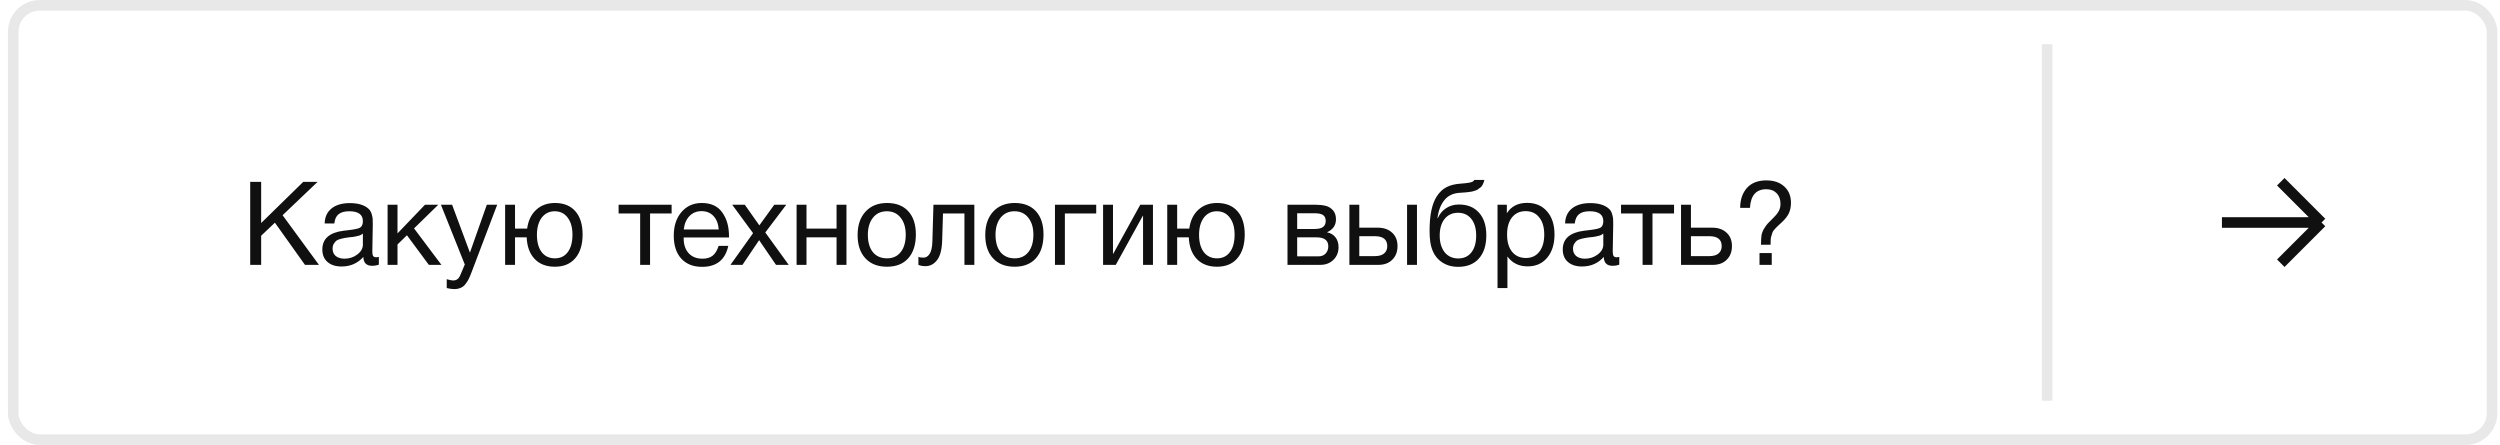 <?xml version="1.0" encoding="UTF-8"?> <svg xmlns="http://www.w3.org/2000/svg" width="236" height="42" viewBox="0 0 236 42" fill="none"><path d="M29.977 17.171L26.677 20.317L30.109 25.003H28.789L25.951 21.021L24.653 22.253V25.003H23.619V17.171H24.653V21.054L28.624 17.171H29.977ZM35.763 24.255V24.981C35.572 25.055 35.359 25.091 35.125 25.091C34.589 25.091 34.314 24.813 34.3 24.255C33.764 24.857 33.079 25.157 32.243 25.157C31.685 25.157 31.242 25.014 30.912 24.728C30.589 24.442 30.428 24.05 30.428 23.551C30.428 22.539 31.099 21.949 32.441 21.78C32.529 21.766 32.657 21.751 32.826 21.736C33.464 21.663 33.856 21.579 34.003 21.483C34.171 21.366 34.256 21.164 34.256 20.878C34.256 20.255 33.827 19.943 32.969 19.943C32.529 19.943 32.195 20.035 31.968 20.218C31.74 20.394 31.605 20.688 31.561 21.098H30.648C30.662 20.49 30.879 20.017 31.297 19.679C31.715 19.342 32.29 19.173 33.024 19.173C33.823 19.173 34.417 19.357 34.806 19.723C34.93 19.841 35.022 19.995 35.081 20.185C35.139 20.376 35.172 20.534 35.18 20.658C35.187 20.776 35.191 20.955 35.191 21.197C35.191 21.476 35.183 21.898 35.169 22.462C35.154 23.027 35.147 23.449 35.147 23.727C35.147 23.933 35.172 24.079 35.224 24.167C35.282 24.248 35.385 24.288 35.532 24.288C35.59 24.288 35.667 24.277 35.763 24.255ZM34.256 22.055C34.19 22.107 34.12 22.151 34.047 22.187C33.973 22.224 33.878 22.253 33.761 22.275C33.651 22.297 33.574 22.316 33.53 22.33C33.493 22.338 33.398 22.352 33.244 22.374C33.09 22.389 33.009 22.396 33.002 22.396C32.774 22.426 32.624 22.448 32.551 22.462C32.485 22.47 32.353 22.499 32.155 22.55C31.964 22.602 31.828 22.66 31.748 22.726C31.667 22.792 31.586 22.891 31.506 23.023C31.432 23.148 31.396 23.298 31.396 23.474C31.396 23.768 31.495 23.999 31.693 24.167C31.898 24.336 32.177 24.42 32.529 24.42C32.976 24.42 33.376 24.288 33.728 24.024C34.08 23.76 34.256 23.449 34.256 23.089V22.055ZM41.671 25.003H40.483L38.415 22.209L37.524 23.078V25.003H36.589V19.327H37.524V22.033L40.12 19.327H41.374L39.086 21.56L41.671 25.003ZM46.935 19.327L44.504 25.729C44.409 25.986 44.324 26.184 44.251 26.323C44.185 26.47 44.086 26.628 43.954 26.796C43.829 26.972 43.675 27.097 43.492 27.17C43.316 27.251 43.107 27.291 42.865 27.291C42.682 27.291 42.451 27.258 42.172 27.192V26.356C42.443 26.437 42.645 26.477 42.777 26.477C43.085 26.477 43.305 26.32 43.437 26.004L43.877 24.97L41.622 19.327H42.678L44.361 23.848L45.956 19.327H46.935ZM52.391 19.162C53.22 19.162 53.861 19.423 54.316 19.943C54.771 20.464 54.998 21.194 54.998 22.132C54.998 23.093 54.767 23.841 54.305 24.376C53.85 24.912 53.209 25.179 52.38 25.179C51.581 25.179 50.946 24.937 50.477 24.453C50.008 23.962 49.755 23.28 49.718 22.407H48.618V25.003H47.683V19.327H48.618V21.582H49.762C49.865 20.827 50.147 20.237 50.609 19.811C51.071 19.379 51.665 19.162 52.391 19.162ZM53.59 20.548C53.289 20.145 52.882 19.943 52.369 19.943C51.856 19.943 51.445 20.145 51.137 20.548C50.836 20.952 50.686 21.491 50.686 22.165C50.686 22.862 50.836 23.408 51.137 23.804C51.438 24.193 51.856 24.387 52.391 24.387C52.904 24.387 53.308 24.189 53.601 23.793C53.894 23.397 54.041 22.851 54.041 22.154C54.041 21.48 53.891 20.944 53.59 20.548ZM63.401 20.152H61.366V25.003H60.431V20.152H58.396V19.327H63.401V20.152ZM68.751 23.21C68.465 24.53 67.64 25.19 66.276 25.19C65.44 25.19 64.784 24.93 64.307 24.409C63.837 23.889 63.603 23.166 63.603 22.242C63.603 21.326 63.845 20.585 64.329 20.02C64.82 19.448 65.458 19.162 66.243 19.162C67.115 19.162 67.761 19.459 68.179 20.053C68.604 20.64 68.817 21.384 68.817 22.286V22.418H64.549L64.538 22.484C64.538 23.086 64.695 23.559 65.011 23.903C65.326 24.248 65.759 24.42 66.309 24.42C66.719 24.42 67.042 24.325 67.277 24.134C67.519 23.944 67.706 23.636 67.838 23.21H68.751ZM67.849 21.659C67.805 21.117 67.64 20.695 67.354 20.394C67.068 20.086 66.69 19.932 66.221 19.932C65.766 19.932 65.388 20.086 65.088 20.394C64.787 20.702 64.608 21.124 64.549 21.659H67.849ZM74.224 19.327L72.244 21.945L74.455 25.003H73.256L71.661 22.671L70.088 25.003H68.955L71.089 22.011L69.12 19.327H70.308L71.683 21.274L73.091 19.327H74.224ZM76.133 25.003H75.198V19.327H76.133V21.582H78.971V19.327H79.906V25.003H78.971V22.407H76.133V25.003ZM81.706 19.976C82.205 19.434 82.883 19.162 83.741 19.162C84.599 19.162 85.267 19.423 85.743 19.943C86.22 20.464 86.458 21.194 86.458 22.132C86.458 23.093 86.22 23.841 85.743 24.376C85.267 24.912 84.596 25.179 83.73 25.179C82.865 25.179 82.187 24.915 81.695 24.387C81.204 23.859 80.958 23.126 80.958 22.187C80.958 21.256 81.208 20.519 81.706 19.976ZM85.017 20.548C84.702 20.145 84.269 19.943 83.719 19.943C83.169 19.943 82.733 20.145 82.41 20.548C82.088 20.952 81.926 21.491 81.926 22.165C81.926 22.862 82.084 23.408 82.399 23.804C82.722 24.193 83.169 24.387 83.741 24.387C84.291 24.387 84.72 24.189 85.028 23.793C85.344 23.397 85.501 22.851 85.501 22.154C85.501 21.48 85.34 20.944 85.017 20.548ZM91.978 19.327V25.003H91.043V20.152H89.019L88.942 22.66C88.92 23.526 88.763 24.153 88.469 24.541C88.176 24.93 87.809 25.124 87.369 25.124C87.098 25.124 86.874 25.084 86.698 25.003V24.244C86.793 24.296 86.959 24.321 87.193 24.321C87.413 24.321 87.6 24.204 87.754 23.969C87.915 23.727 88.004 23.324 88.018 22.759L88.117 19.327H91.978ZM93.757 19.976C94.255 19.434 94.933 19.162 95.791 19.162C96.65 19.162 97.317 19.423 97.793 19.943C98.27 20.464 98.508 21.194 98.508 22.132C98.508 23.093 98.27 23.841 97.793 24.376C97.317 24.912 96.646 25.179 95.781 25.179C94.915 25.179 94.237 24.915 93.746 24.387C93.254 23.859 93.008 23.126 93.008 22.187C93.008 21.256 93.258 20.519 93.757 19.976ZM97.067 20.548C96.752 20.145 96.32 19.943 95.769 19.943C95.219 19.943 94.783 20.145 94.46 20.548C94.138 20.952 93.977 21.491 93.977 22.165C93.977 22.862 94.134 23.408 94.45 23.804C94.772 24.193 95.219 24.387 95.791 24.387C96.341 24.387 96.77 24.189 97.079 23.793C97.394 23.397 97.552 22.851 97.552 22.154C97.552 21.48 97.39 20.944 97.067 20.548ZM103.483 20.152H100.524V25.003H99.589V19.327H103.483V20.152ZM105.33 25.003H104.131V19.327H105.066V23.958H105.088L107.64 19.327H108.839V25.003H107.904V20.372H107.882L105.33 25.003ZM114.896 19.162C115.725 19.162 116.367 19.423 116.821 19.943C117.276 20.464 117.503 21.194 117.503 22.132C117.503 23.093 117.272 23.841 116.81 24.376C116.356 24.912 115.714 25.179 114.885 25.179C114.086 25.179 113.452 24.937 112.982 24.453C112.513 23.962 112.26 23.28 112.223 22.407H111.123V25.003H110.188V19.327H111.123V21.582H112.267C112.37 20.827 112.652 20.237 113.114 19.811C113.576 19.379 114.17 19.162 114.896 19.162ZM116.095 20.548C115.795 20.145 115.388 19.943 114.874 19.943C114.361 19.943 113.95 20.145 113.642 20.548C113.342 20.952 113.191 21.491 113.191 22.165C113.191 22.862 113.342 23.408 113.642 23.804C113.943 24.193 114.361 24.387 114.896 24.387C115.41 24.387 115.813 24.189 116.106 23.793C116.4 23.397 116.546 22.851 116.546 22.154C116.546 21.48 116.396 20.944 116.095 20.548ZM121.54 25.003V19.327H124.169C124.543 19.327 124.862 19.36 125.126 19.426C125.39 19.485 125.621 19.621 125.819 19.833C126.017 20.046 126.116 20.336 126.116 20.702C126.116 21.26 125.837 21.667 125.28 21.923V21.934C125.617 22 125.881 22.158 126.072 22.407C126.262 22.649 126.358 22.957 126.358 23.331C126.358 23.815 126.196 24.215 125.874 24.53C125.551 24.846 125.137 25.003 124.631 25.003H121.54ZM124.07 21.615C124.458 21.615 124.733 21.553 124.895 21.428C125.063 21.296 125.148 21.106 125.148 20.856C125.148 20.607 125.067 20.424 124.906 20.306C124.744 20.189 124.466 20.13 124.07 20.13H122.453V21.615H124.07ZM122.453 22.407V24.2H124.455C124.748 24.2 124.975 24.112 125.137 23.936C125.305 23.76 125.39 23.533 125.39 23.254C125.39 22.69 125.023 22.407 124.29 22.407H122.453ZM132.827 19.327H133.762V25.003H132.827V19.327ZM131.419 21.967C131.756 22.275 131.925 22.697 131.925 23.232C131.925 23.768 131.76 24.197 131.43 24.519C131.107 24.842 130.671 25.003 130.121 25.003H127.382V19.327H128.317V21.494H130.077C130.634 21.494 131.082 21.652 131.419 21.967ZM129.78 22.297H128.317V24.178H129.78C130.161 24.178 130.451 24.098 130.649 23.936C130.854 23.768 130.957 23.533 130.957 23.232C130.957 22.609 130.565 22.297 129.78 22.297ZM135.633 18.535C135.882 18.147 136.183 17.861 136.535 17.677C136.887 17.487 137.334 17.373 137.877 17.336C138.486 17.292 138.856 17.234 138.988 17.16C139.076 17.116 139.142 17.058 139.186 16.984H140.121C140.099 17.102 140.066 17.208 140.022 17.303C139.985 17.399 139.941 17.483 139.89 17.556C139.846 17.622 139.78 17.685 139.692 17.743C139.611 17.802 139.542 17.853 139.483 17.897C139.424 17.934 139.336 17.971 139.219 18.007C139.109 18.037 139.021 18.062 138.955 18.084C138.889 18.099 138.786 18.114 138.647 18.128C138.515 18.143 138.42 18.154 138.361 18.161C138.302 18.169 138.196 18.176 138.042 18.183C137.888 18.191 137.789 18.198 137.745 18.205C137.144 18.249 136.674 18.484 136.337 18.909C136 19.327 135.787 19.888 135.699 20.592H135.732C135.893 20.204 136.15 19.892 136.502 19.657C136.854 19.423 137.261 19.305 137.723 19.305C138.53 19.305 139.16 19.562 139.615 20.075C140.077 20.581 140.308 21.293 140.308 22.209C140.308 23.155 140.073 23.889 139.604 24.409C139.142 24.93 138.489 25.19 137.646 25.19C136.957 25.19 136.374 24.989 135.897 24.585C135.42 24.175 135.127 23.588 135.017 22.825C134.973 22.517 134.951 22.173 134.951 21.791C134.951 20.317 135.178 19.232 135.633 18.535ZM135.908 22.242C135.908 22.888 136.062 23.408 136.37 23.804C136.685 24.2 137.114 24.398 137.657 24.398C138.185 24.398 138.599 24.208 138.9 23.826C139.201 23.445 139.351 22.913 139.351 22.231C139.351 21.564 139.197 21.04 138.889 20.658C138.581 20.277 138.163 20.086 137.635 20.086C137.107 20.086 136.685 20.281 136.37 20.669C136.062 21.051 135.908 21.575 135.908 22.242ZM142.246 19.327V20.13C142.657 19.478 143.295 19.151 144.16 19.151C144.952 19.151 145.579 19.419 146.041 19.954C146.511 20.49 146.745 21.216 146.745 22.132C146.745 23.049 146.514 23.782 146.052 24.332C145.598 24.875 144.982 25.146 144.204 25.146C143.39 25.146 142.756 24.835 142.301 24.211V27.192H141.366V19.327H142.246ZM144.017 19.932C143.475 19.932 143.046 20.13 142.73 20.526C142.422 20.915 142.268 21.454 142.268 22.143C142.268 22.833 142.426 23.375 142.741 23.771C143.064 24.16 143.5 24.354 144.05 24.354C144.586 24.354 145.007 24.156 145.315 23.76C145.623 23.364 145.777 22.825 145.777 22.143C145.777 21.454 145.62 20.915 145.304 20.526C144.996 20.13 144.567 19.932 144.017 19.932ZM152.859 24.255V24.981C152.668 25.055 152.456 25.091 152.221 25.091C151.686 25.091 151.411 24.813 151.396 24.255C150.861 24.857 150.175 25.157 149.339 25.157C148.782 25.157 148.338 25.014 148.008 24.728C147.685 24.442 147.524 24.05 147.524 23.551C147.524 22.539 148.195 21.949 149.537 21.78C149.625 21.766 149.753 21.751 149.922 21.736C150.56 21.663 150.952 21.579 151.099 21.483C151.268 21.366 151.352 21.164 151.352 20.878C151.352 20.255 150.923 19.943 150.065 19.943C149.625 19.943 149.291 20.035 149.064 20.218C148.837 20.394 148.701 20.688 148.657 21.098H147.744C147.759 20.49 147.975 20.017 148.393 19.679C148.811 19.342 149.387 19.173 150.12 19.173C150.919 19.173 151.513 19.357 151.902 19.723C152.027 19.841 152.118 19.995 152.177 20.185C152.236 20.376 152.269 20.534 152.276 20.658C152.283 20.776 152.287 20.955 152.287 21.197C152.287 21.476 152.28 21.898 152.265 22.462C152.25 23.027 152.243 23.449 152.243 23.727C152.243 23.933 152.269 24.079 152.32 24.167C152.379 24.248 152.481 24.288 152.628 24.288C152.687 24.288 152.764 24.277 152.859 24.255ZM151.352 22.055C151.286 22.107 151.216 22.151 151.143 22.187C151.07 22.224 150.974 22.253 150.857 22.275C150.747 22.297 150.67 22.316 150.626 22.33C150.589 22.338 150.494 22.352 150.34 22.374C150.186 22.389 150.105 22.396 150.098 22.396C149.871 22.426 149.72 22.448 149.647 22.462C149.581 22.47 149.449 22.499 149.251 22.55C149.06 22.602 148.925 22.66 148.844 22.726C148.763 22.792 148.683 22.891 148.602 23.023C148.529 23.148 148.492 23.298 148.492 23.474C148.492 23.768 148.591 23.999 148.789 24.167C148.994 24.336 149.273 24.42 149.625 24.42C150.072 24.42 150.472 24.288 150.824 24.024C151.176 23.76 151.352 23.449 151.352 23.089V22.055ZM158.03 20.152H155.995V25.003H155.06V20.152H153.025V19.327H158.03V20.152ZM162.99 21.967C163.327 22.275 163.496 22.697 163.496 23.232C163.496 23.768 163.331 24.197 163.001 24.519C162.678 24.842 162.242 25.003 161.692 25.003H158.689V19.327H159.624V21.494H161.648C162.205 21.494 162.653 21.652 162.99 21.967ZM161.351 22.297H159.624V24.178H161.351C161.732 24.178 162.022 24.098 162.22 23.936C162.425 23.768 162.528 23.533 162.528 23.232C162.528 22.609 162.136 22.297 161.351 22.297ZM164.272 19.624C164.272 18.862 164.481 18.238 164.899 17.754C165.324 17.27 165.94 17.028 166.747 17.028C167.451 17.028 168.012 17.219 168.43 17.6C168.855 17.982 169.068 18.495 169.068 19.14C169.068 19.529 168.998 19.866 168.859 20.152C168.72 20.431 168.503 20.706 168.21 20.977C168.173 21.014 168.078 21.102 167.924 21.241C167.777 21.373 167.693 21.454 167.671 21.483C167.649 21.513 167.587 21.582 167.484 21.692C167.389 21.802 167.334 21.89 167.319 21.956C167.304 22.015 167.275 22.107 167.231 22.231C167.187 22.356 167.161 22.488 167.154 22.627C167.147 22.759 167.143 22.917 167.143 23.1H166.241V23.034C166.241 22.704 166.256 22.433 166.285 22.22C166.322 22.008 166.399 21.802 166.516 21.604C166.641 21.399 166.754 21.238 166.857 21.12C166.967 21.003 167.165 20.801 167.451 20.515C167.686 20.281 167.847 20.072 167.935 19.888C168.03 19.698 168.078 19.485 168.078 19.25C168.078 18.825 167.957 18.488 167.715 18.238C167.473 17.989 167.147 17.864 166.736 17.864C165.775 17.864 165.262 18.451 165.196 19.624H164.272ZM167.253 23.892V25.003H166.098V23.892H167.253Z" fill="#101010"></path><rect x="1.25" y="0.503" width="234" height="41" rx="2.5" stroke="#E8E8E8"></rect><line x1="193.25" y1="4.175" x2="193.25" y2="37.831" stroke="#E8E8E8"></line><path d="M209.75 21.003H219.151M219.151 21.003L215.305 24.849M219.151 21.003L215.305 17.157" stroke="#101010"></path></svg> 